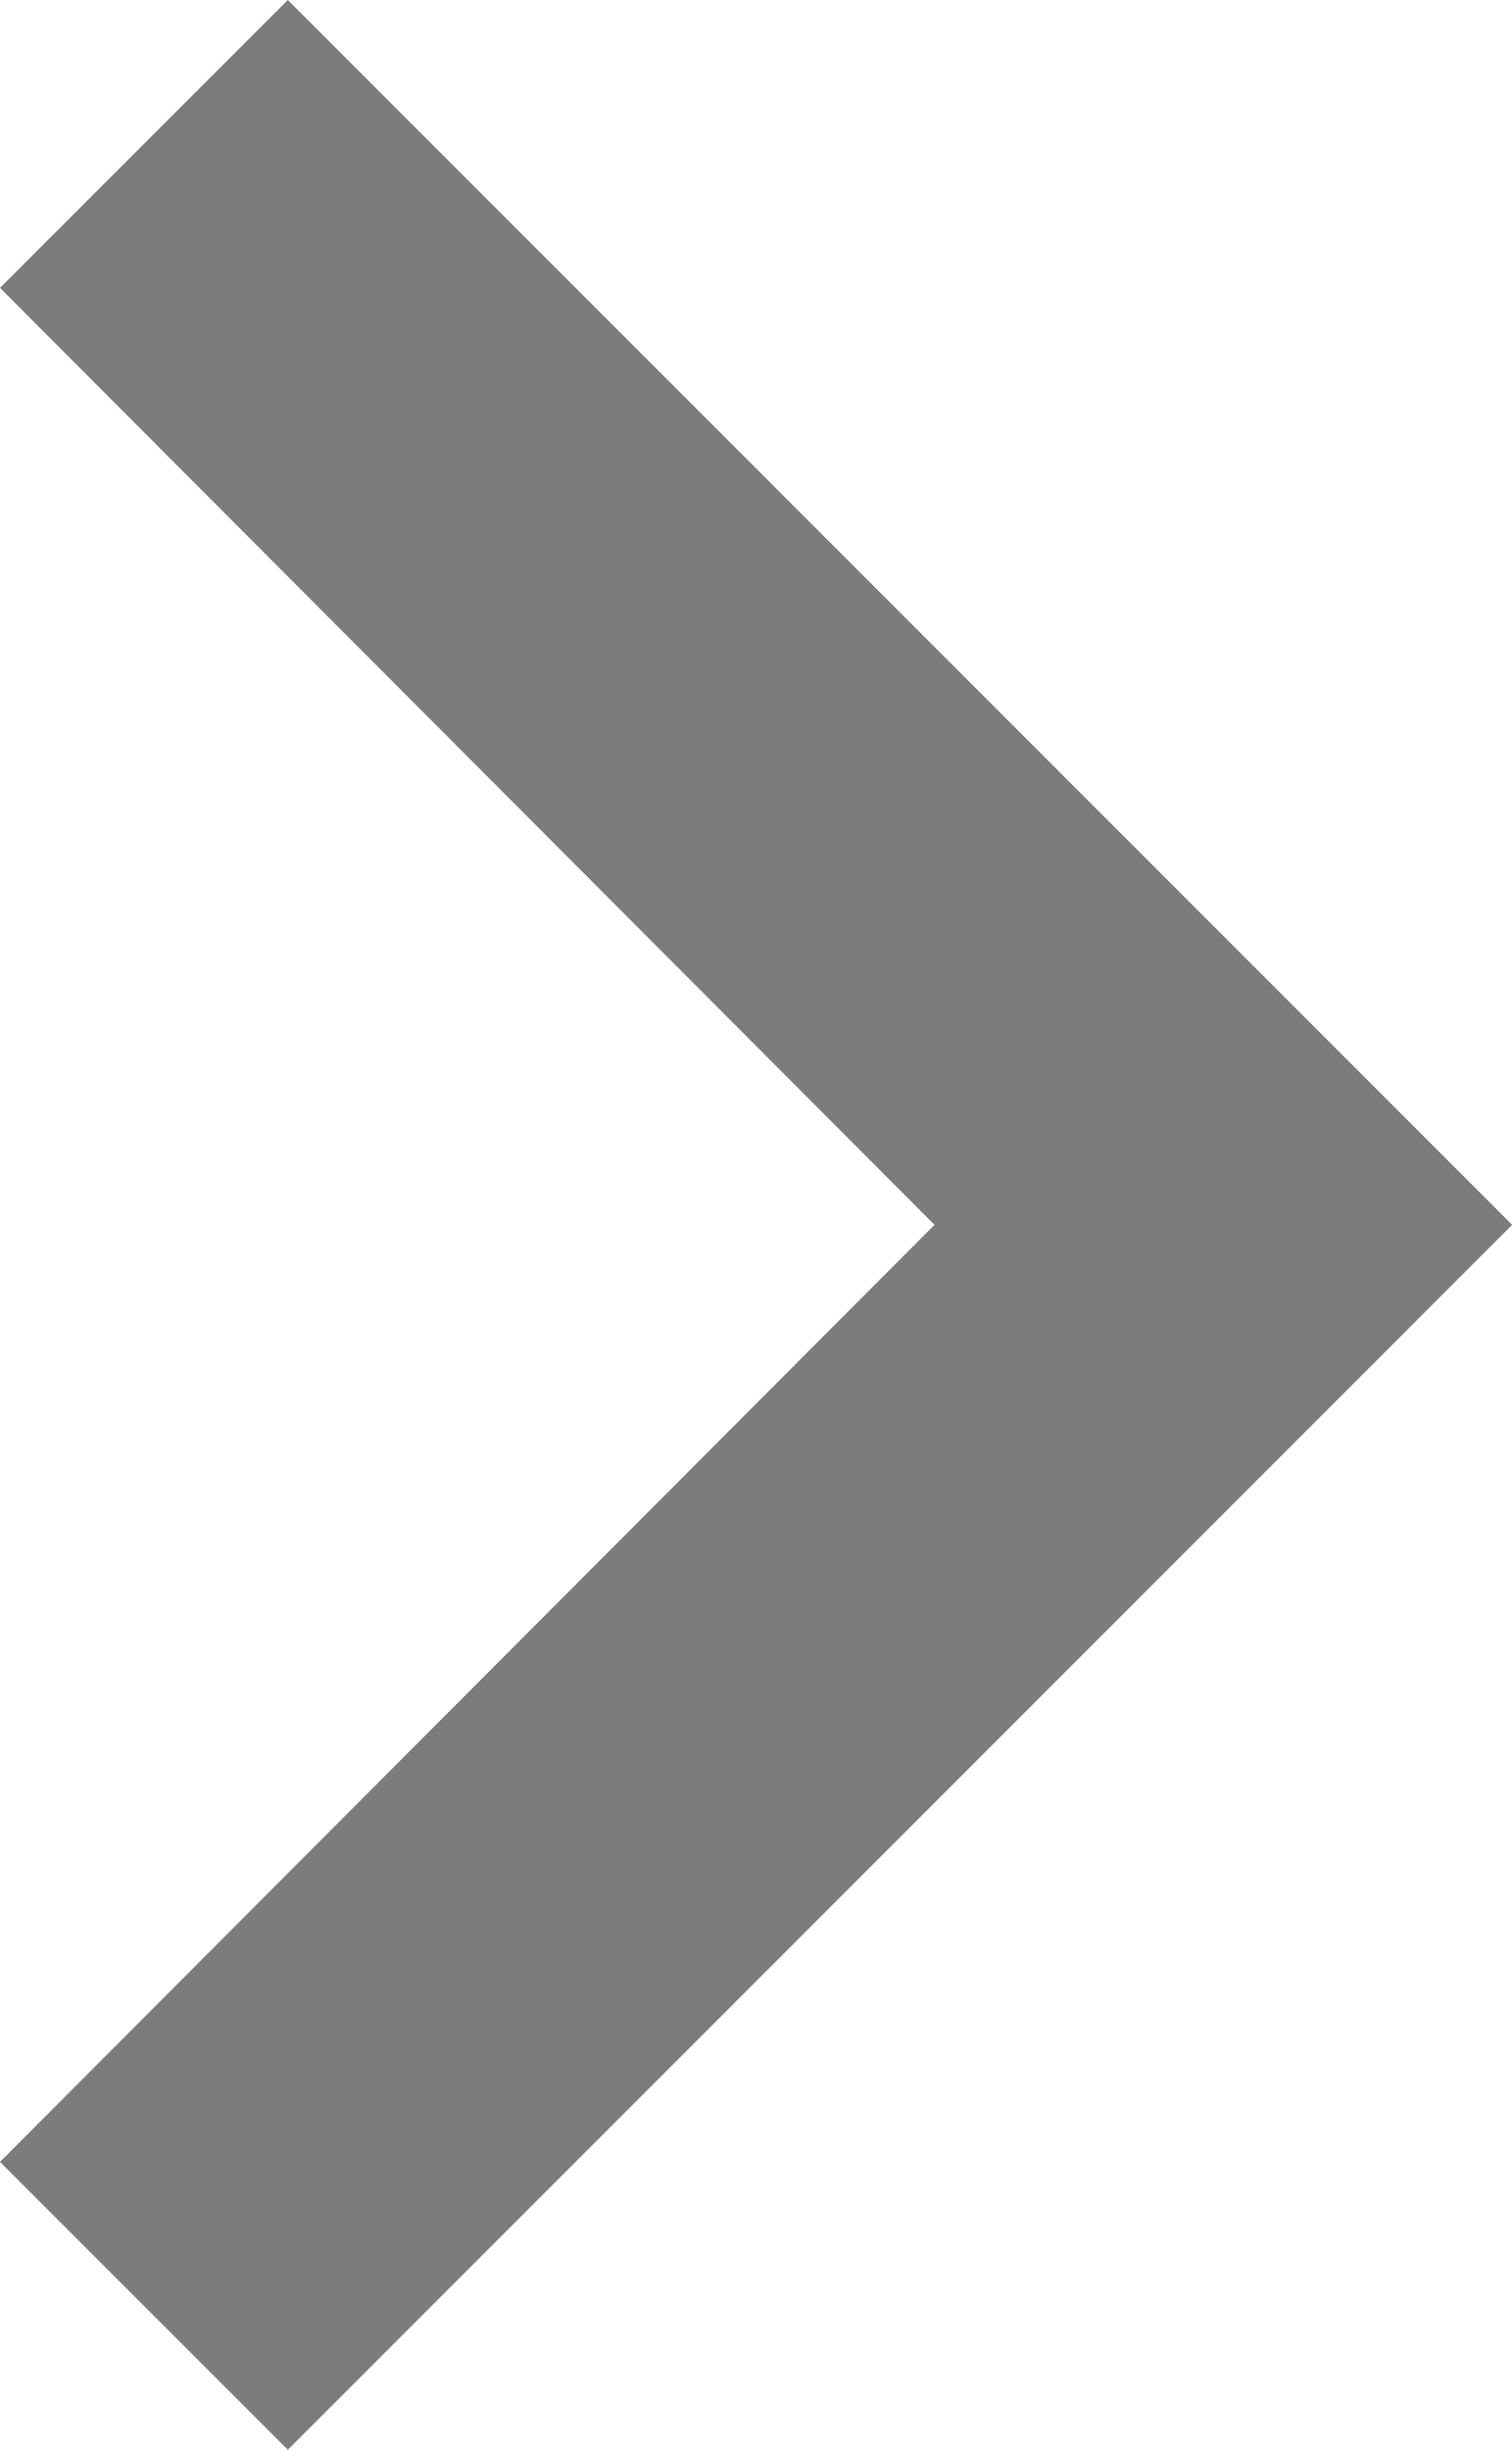 <svg xmlns="http://www.w3.org/2000/svg" width="17.388" height="28.159" viewBox="0 0 17.388 28.159">
  <path id="ic_keyboard_arrow_right_24px" d="M8.59,30.6,19.337,19.829,8.59,9.059,11.9,5.75l14.08,14.079L11.9,33.909Z" transform="translate(-8.59 -5.75)" fill="#7C7C7C"/>
</svg>
